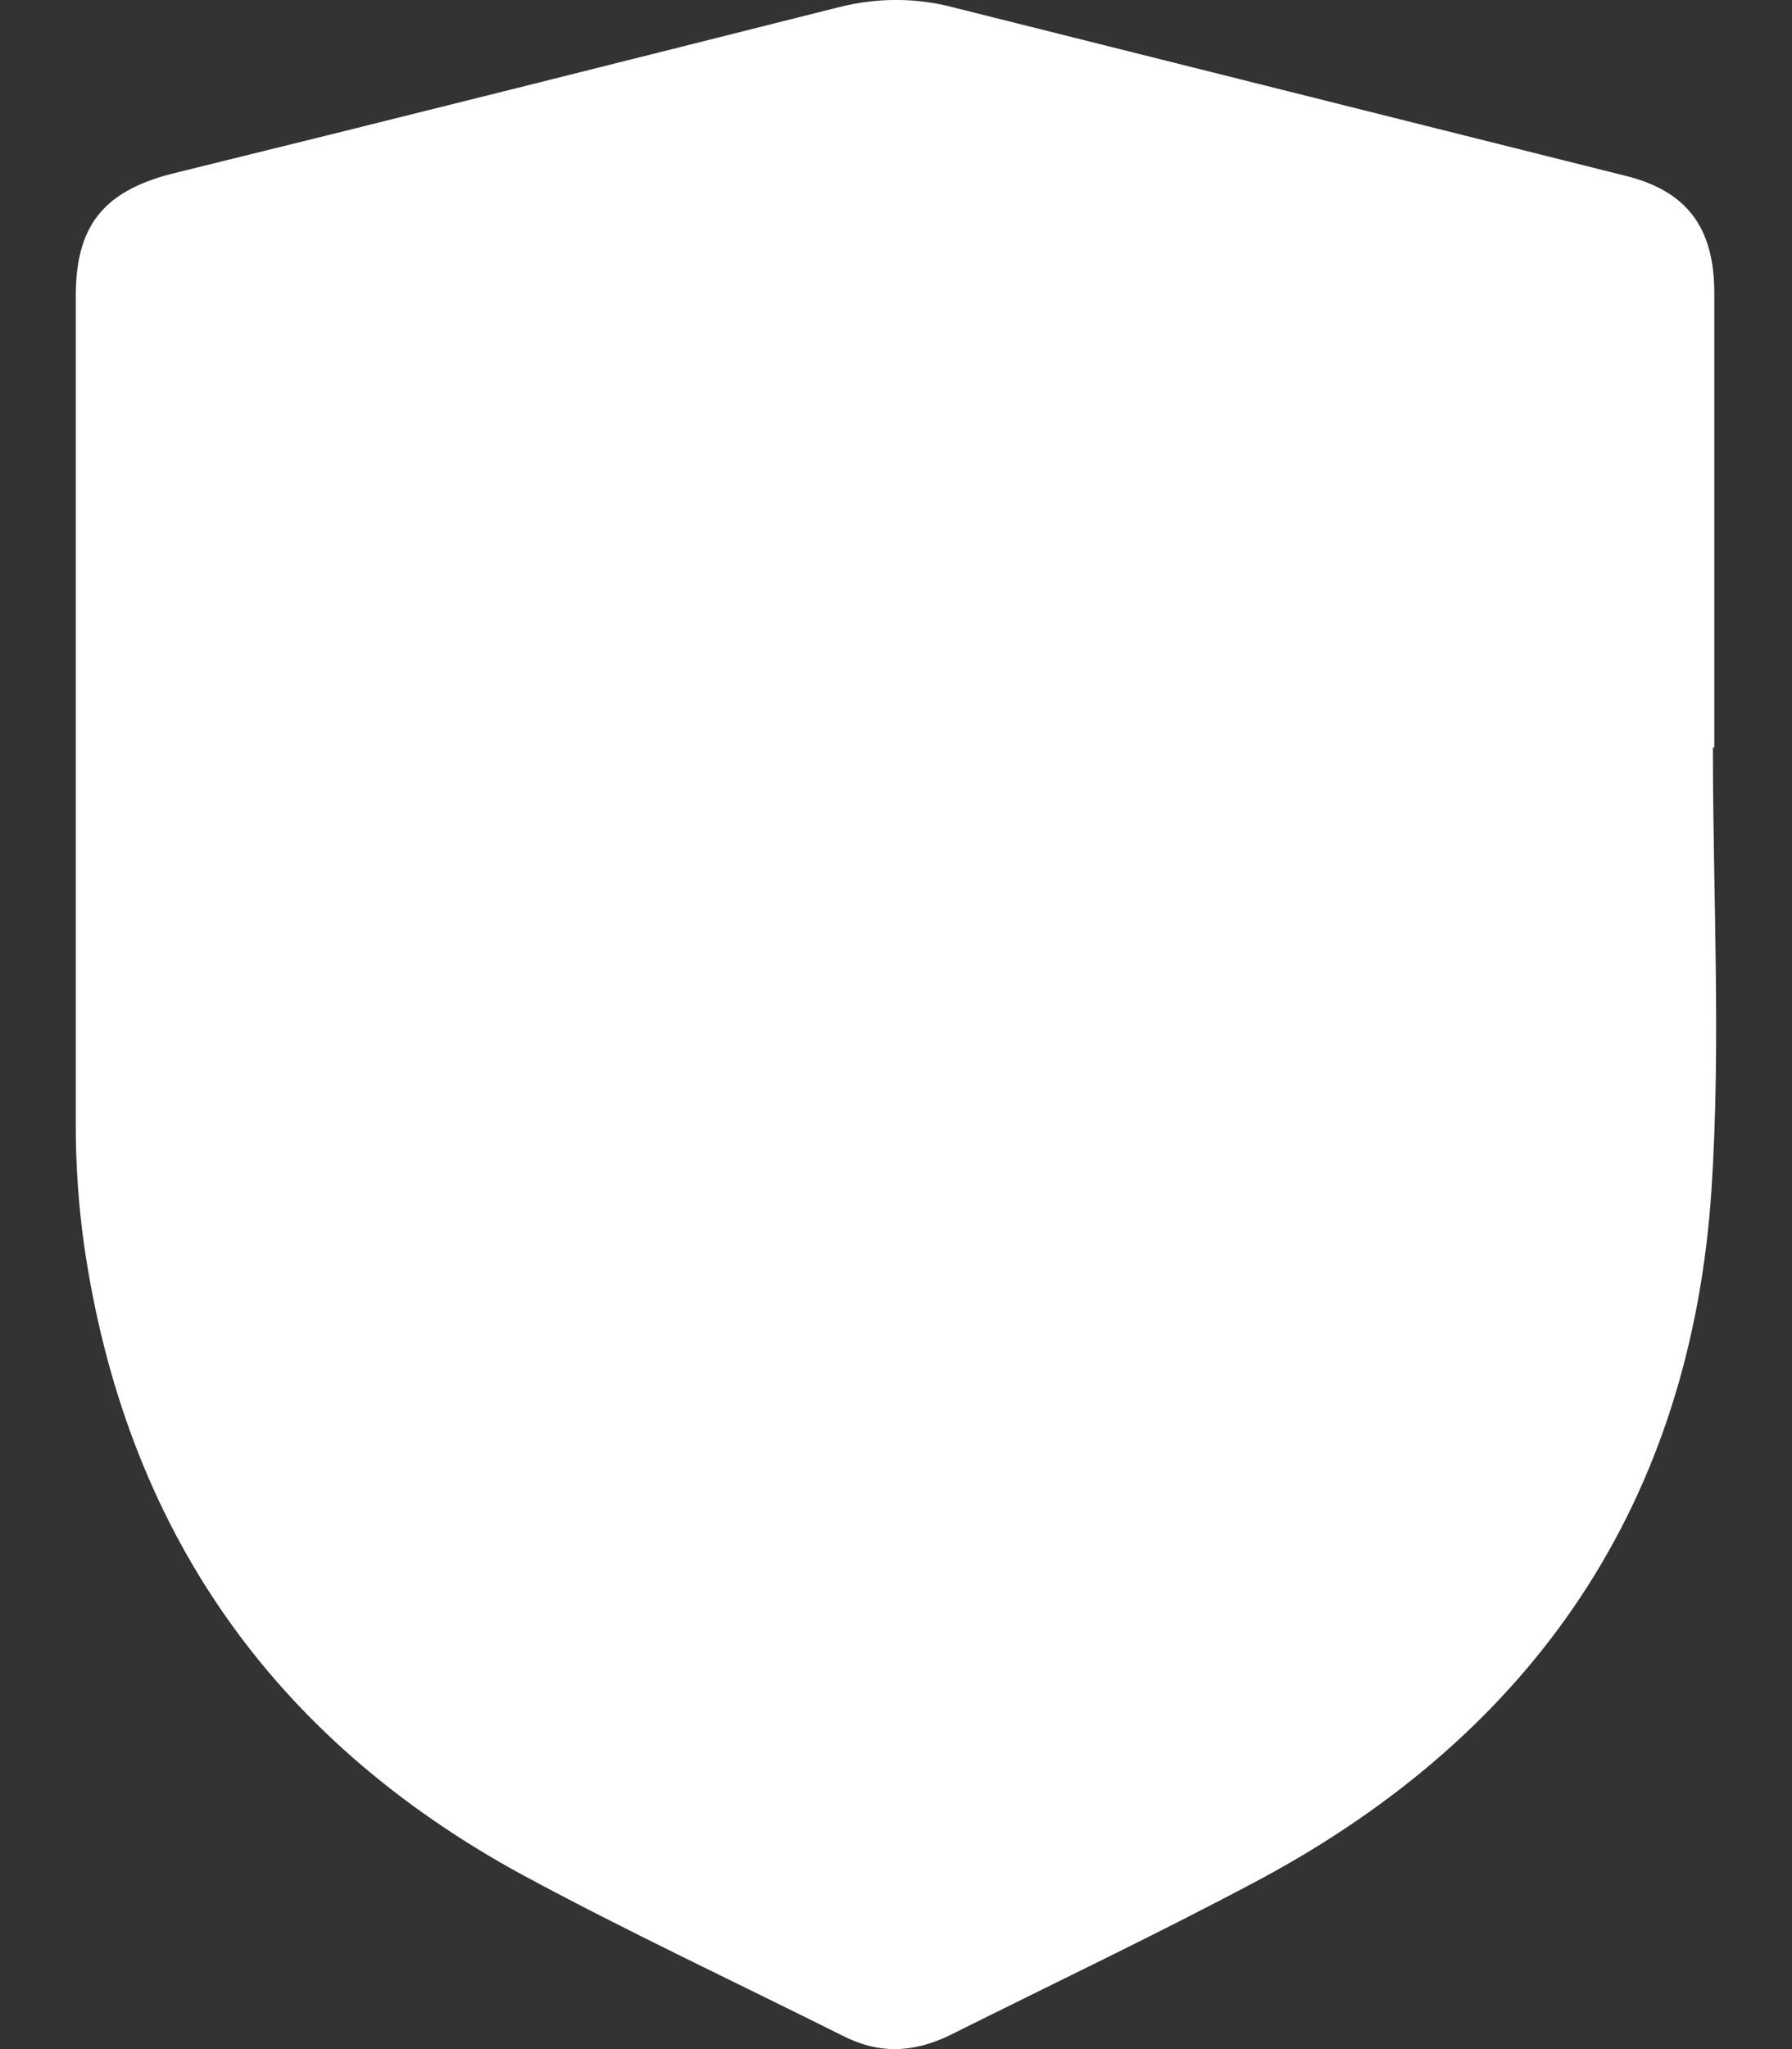 <svg width="14" height="16" viewBox="0 0 14 16" fill="none" xmlns="http://www.w3.org/2000/svg">
<rect x="0" y="0" width="14" height="16" fill="#333333" stroke="none"/>
<path d="M13.382 5.837C13.382 6.991 13.446 8.145 13.371 9.288C13.211 11.725 11.993 13.52 9.845 14.674C9.044 15.101 8.232 15.486 7.42 15.892C7.131 16.031 6.864 16.041 6.576 15.892C5.742 15.475 4.898 15.08 4.086 14.642C2.12 13.573 0.976 11.928 0.656 9.716C0.613 9.406 0.592 9.096 0.592 8.786C0.592 6.628 0.592 4.469 0.592 2.311C0.592 1.766 0.806 1.499 1.329 1.36C3.071 0.932 4.813 0.494 6.554 0.056C6.853 -0.019 7.153 -0.019 7.441 0.056C9.194 0.494 10.935 0.932 12.688 1.37C13.179 1.488 13.393 1.776 13.393 2.289C13.393 3.475 13.393 4.651 13.393 5.837C13.393 5.837 13.382 5.837 13.371 5.837H13.382Z" fill="white"/>
</svg>
